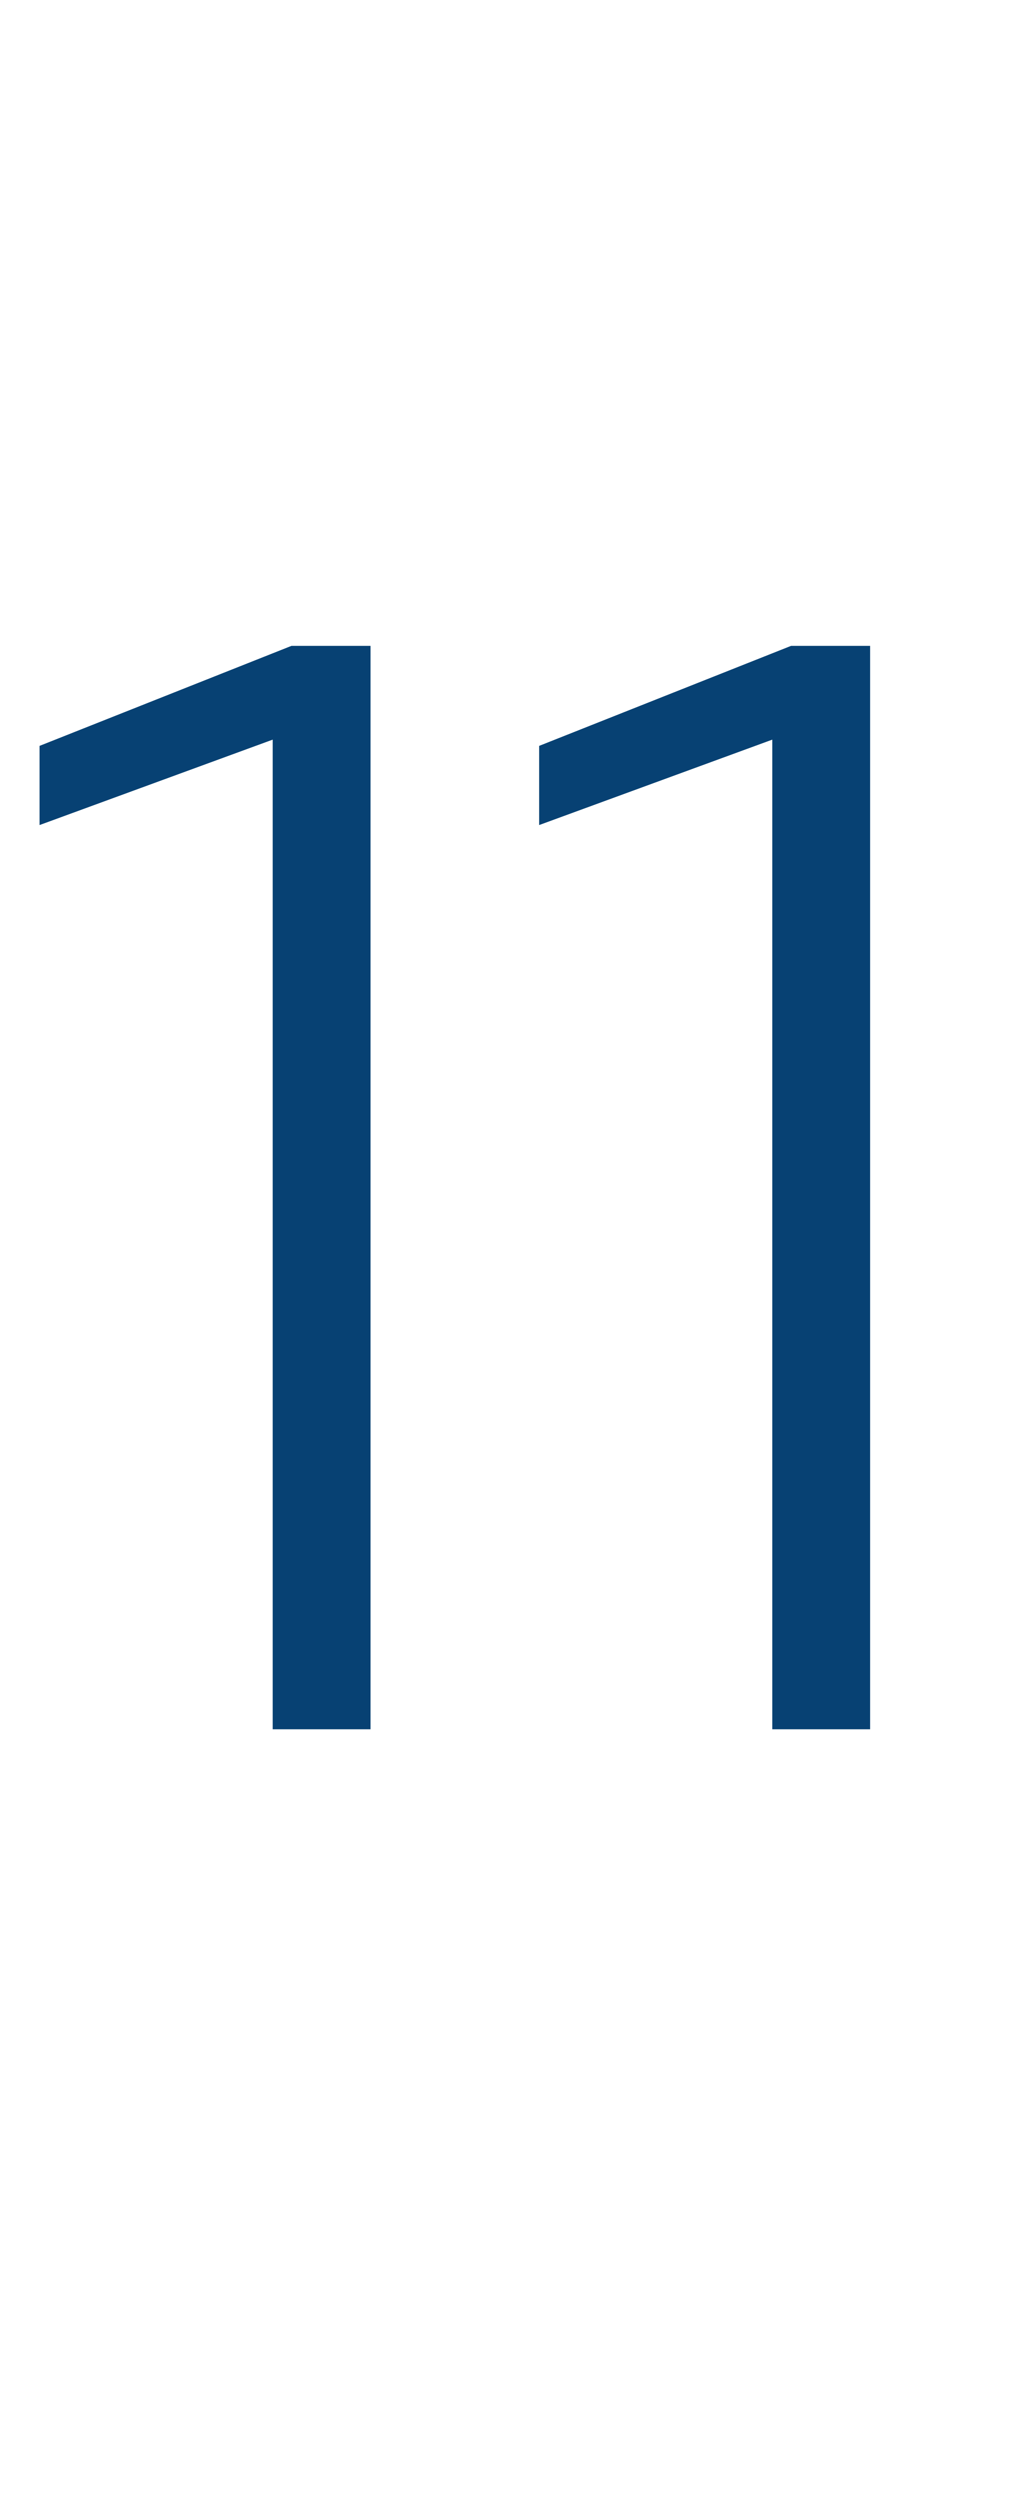 <?xml version="1.0" standalone="no"?><!DOCTYPE svg PUBLIC "-//W3C//DTD SVG 1.1//EN" "http://www.w3.org/Graphics/SVG/1.1/DTD/svg11.dtd"><svg xmlns="http://www.w3.org/2000/svg" version="1.1" width="49px" height="120px" viewBox="0 -29 49 120" style="top:-29px">  <desc>11</desc>  <defs/>  <g id="Polygon51248">    <path d="M 13.1 54 L 13.1 6.5 L 1.9 10.6 L 1.9 6.8 L 14 2 L 17.8 2 L 17.8 54 L 13.1 54 Z M 37.1 54 L 37.1 6.5 L 25.9 10.6 L 25.9 6.8 L 38 2 L 41.8 2 L 41.8 54 L 37.1 54 Z " stroke="none" fill="#074173"/>  </g></svg>